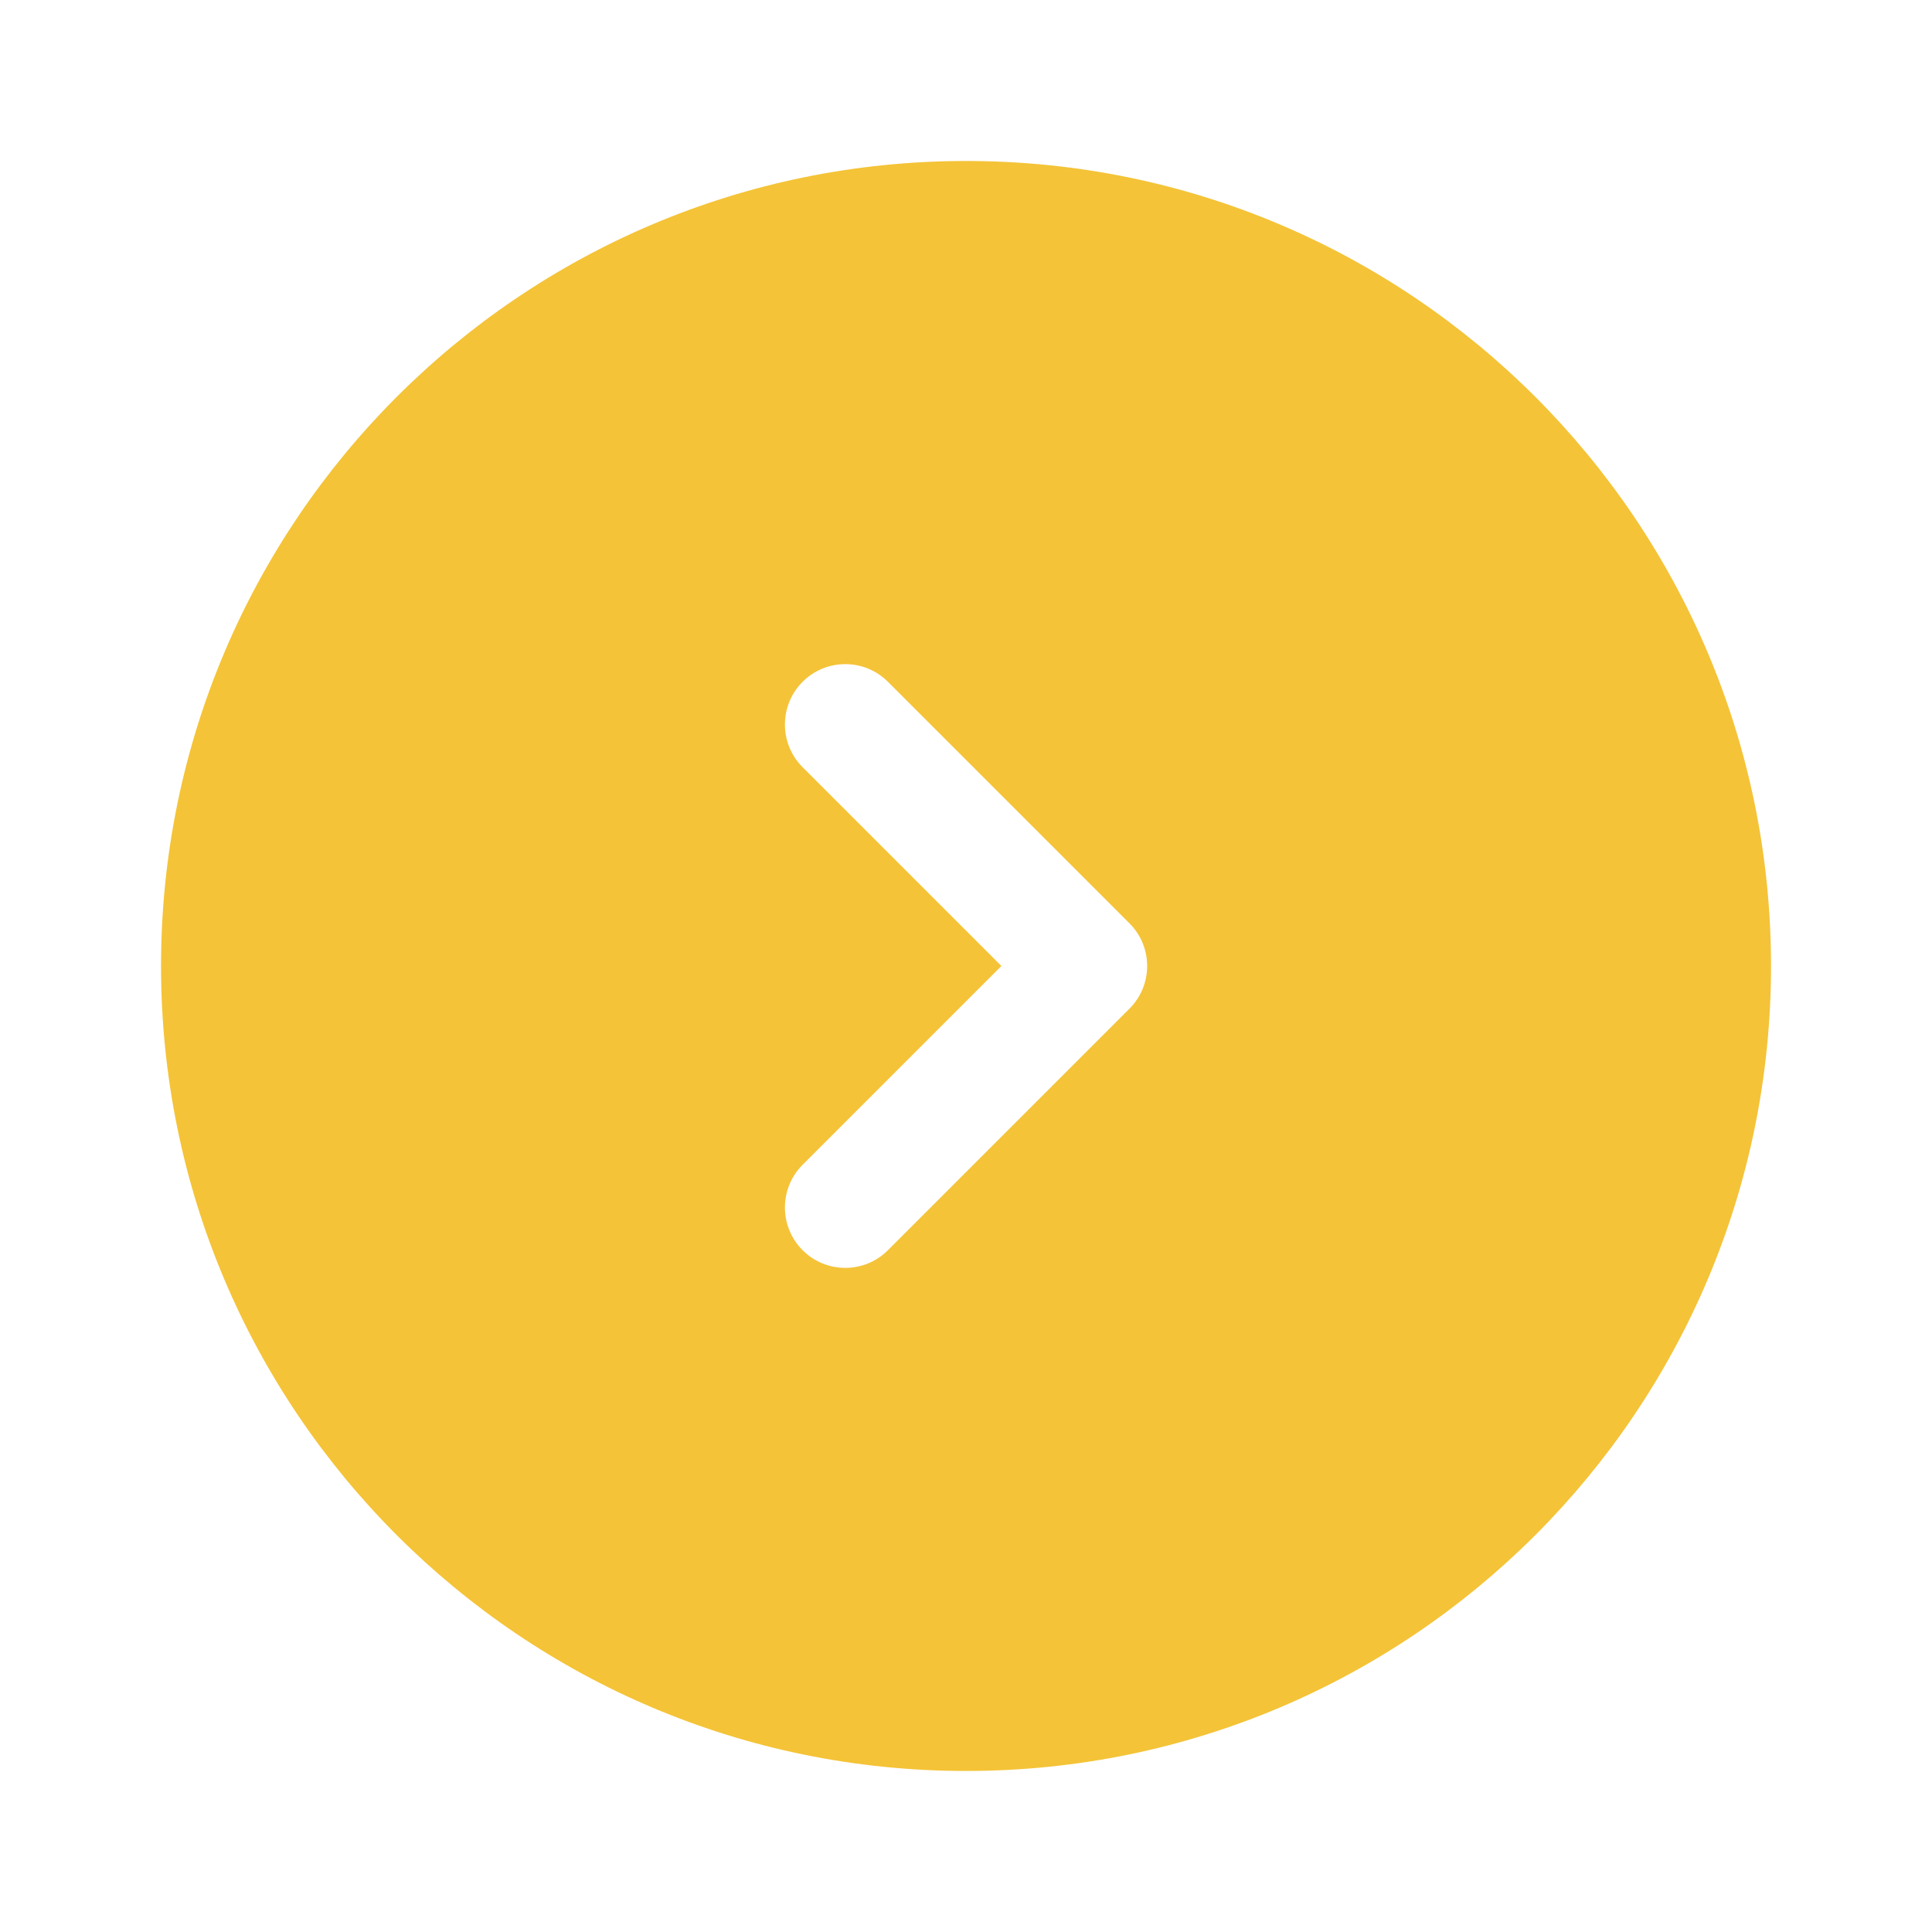 <?xml version="1.0" encoding="UTF-8"?> <svg xmlns="http://www.w3.org/2000/svg" width="40" height="40" viewBox="0 0 40 40" fill="none"><path fill-rule="evenodd" clip-rule="evenodd" d="M20.001 36.666C29.205 36.666 36.667 29.204 36.667 20C36.667 10.795 29.205 3.333 20.001 3.333C10.796 3.333 3.334 10.795 3.334 20C3.334 29.204 10.796 36.666 20.001 36.666ZM16.617 14.116C17.105 13.628 17.896 13.628 18.384 14.116L23.384 19.116C23.873 19.604 23.873 20.395 23.384 20.884L18.384 25.884C17.896 26.372 17.105 26.372 16.617 25.884C16.129 25.395 16.129 24.604 16.617 24.116L20.733 20L16.617 15.884C16.129 15.395 16.129 14.604 16.617 14.116Z" fill="#F4C337"></path></svg> 